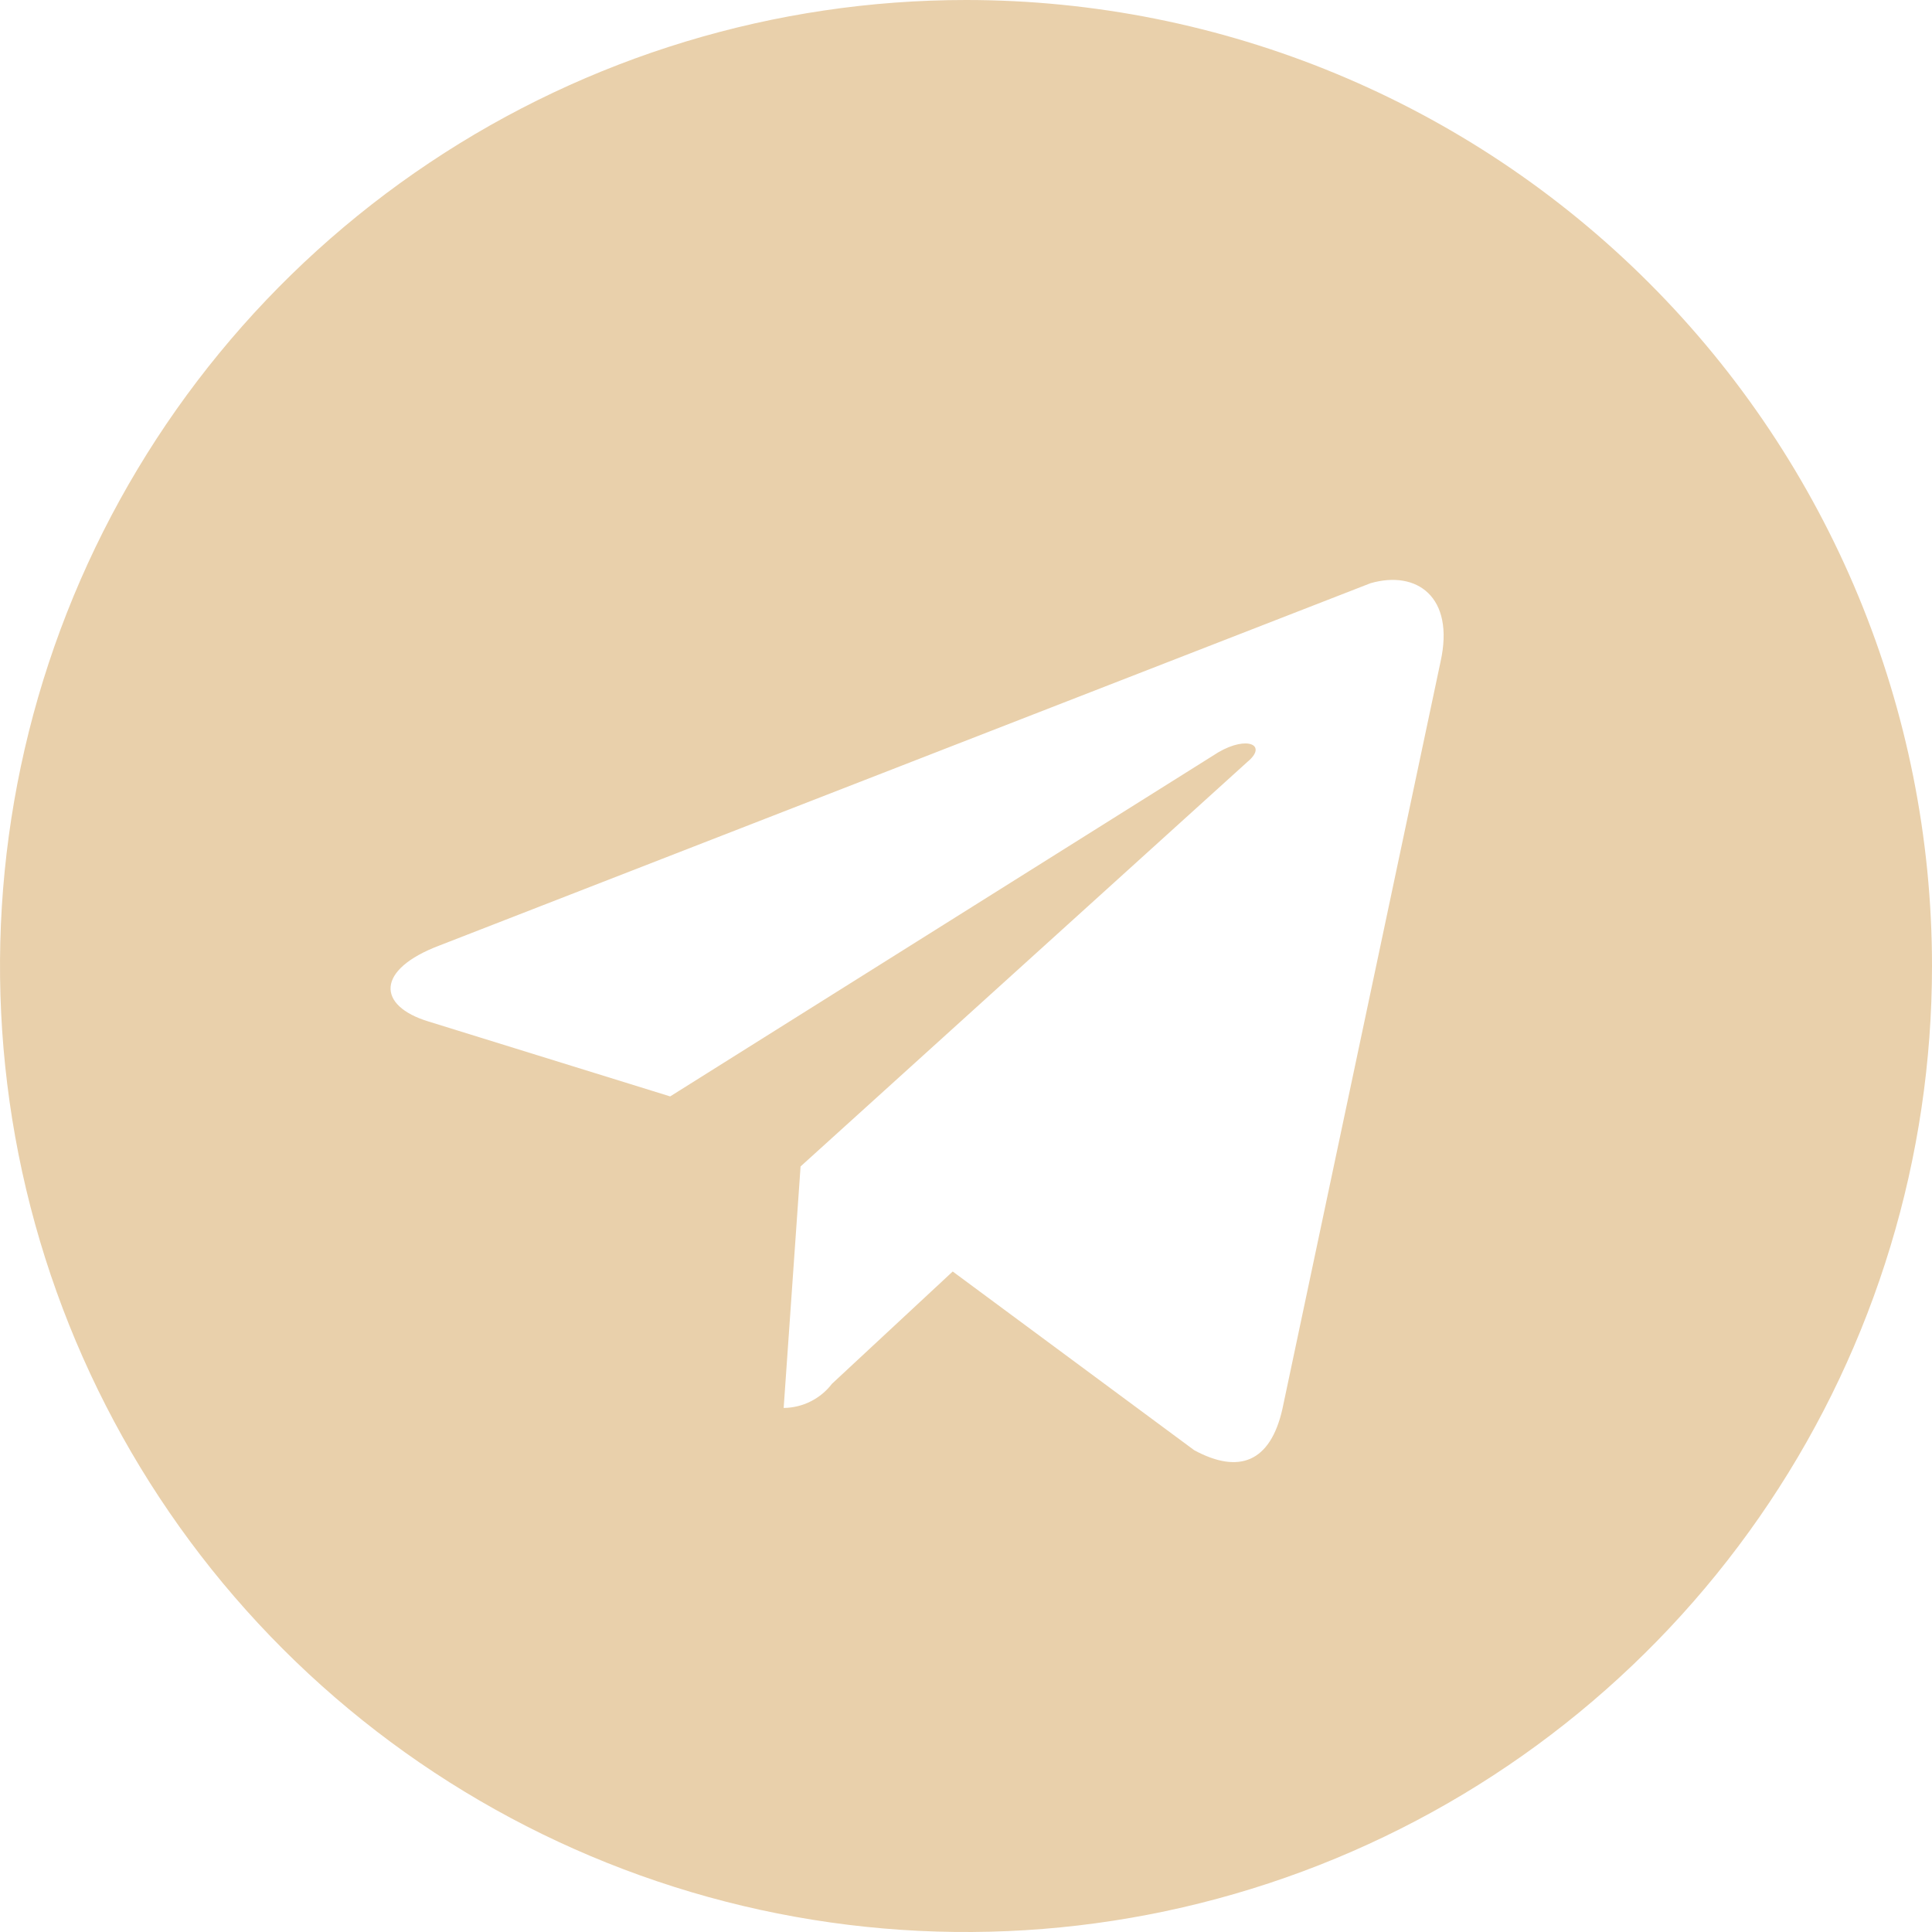 <?xml version="1.0" encoding="UTF-8"?> <svg xmlns="http://www.w3.org/2000/svg" width="40" height="40" viewBox="0 0 40 40" fill="none"><path d="M20 0C16.044 0 12.178 1.173 8.889 3.371C5.6 5.568 3.036 8.692 1.522 12.346C0.009 16.001 -0.387 20.022 0.384 23.902C1.156 27.782 3.061 31.345 5.858 34.142C8.655 36.939 12.219 38.844 16.098 39.616C19.978 40.388 23.999 39.991 27.654 38.477C31.308 36.964 34.432 34.401 36.63 31.111C38.827 27.823 40 23.956 40 20C40 14.696 37.893 9.609 34.142 5.858C30.392 2.107 25.304 0 20 0ZM29.825 13.7L26.55 29.175C26.3 30.275 25.65 30.525 24.725 30.025L19.725 26.325L17.225 28.65C17.107 28.804 16.956 28.929 16.783 29.015C16.61 29.102 16.419 29.148 16.225 29.15L16.575 24.15L25.825 15.775C26.25 15.425 25.825 15.225 25.225 15.575L13.875 22.7L8.875 21.15C7.8 20.825 7.775 20.075 9.1 19.575L28.375 12.075C29.325 11.8 30.125 12.35 29.825 13.7Z" fill="#E9D0AB"></path></svg> 